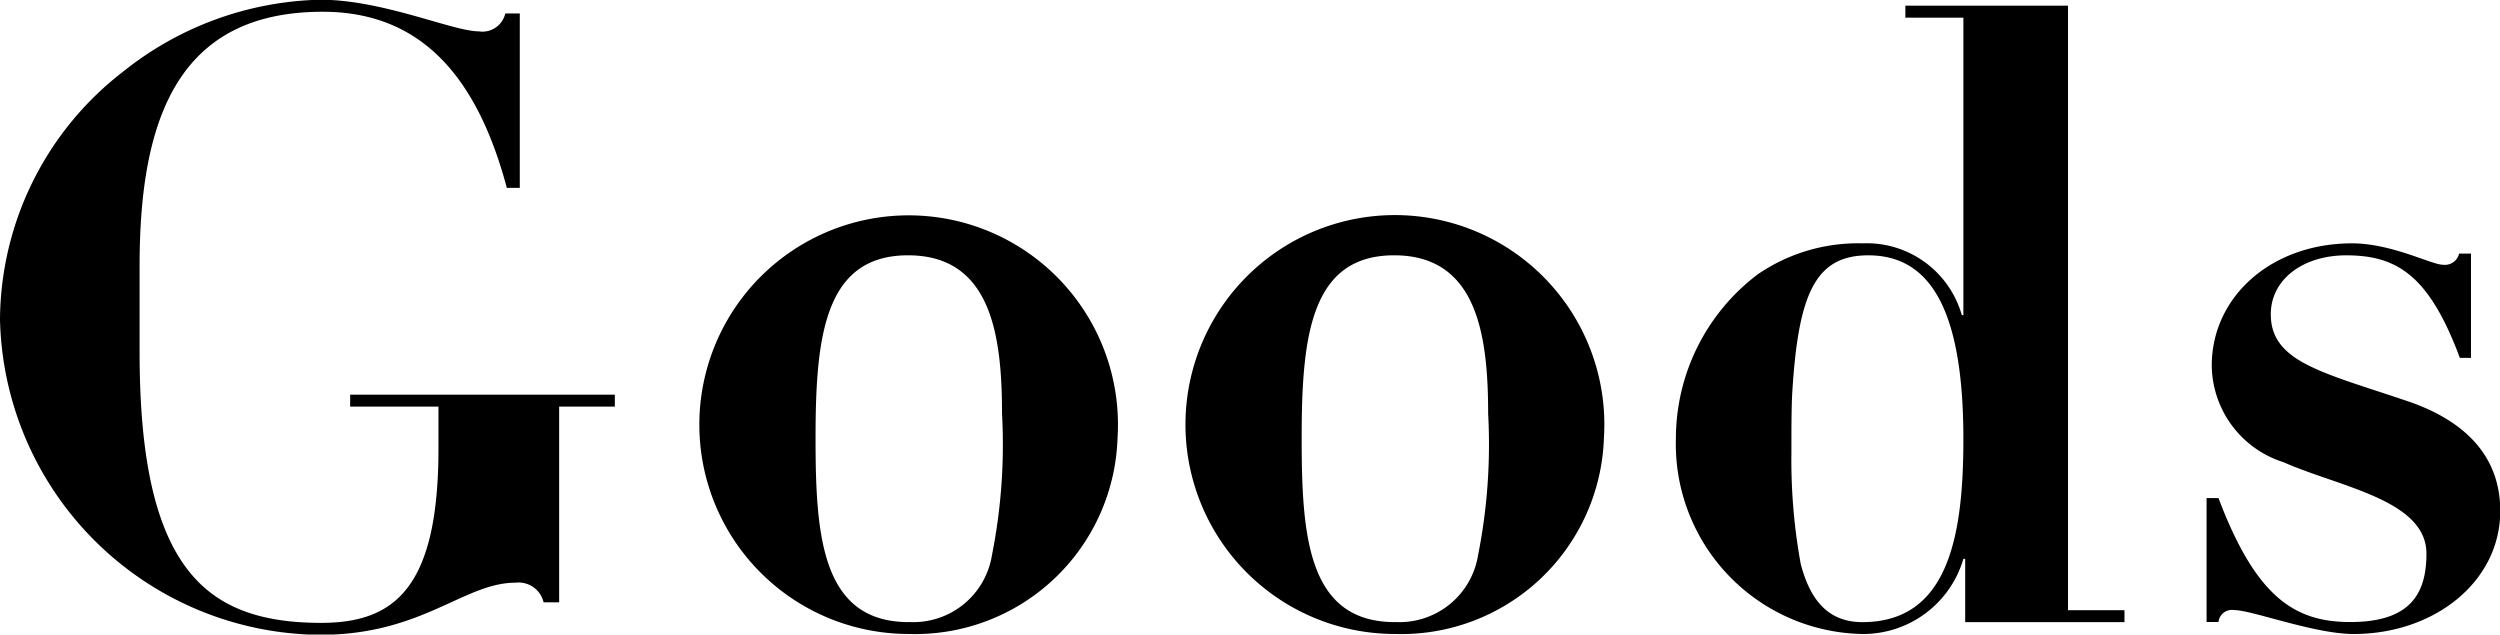 <svg xmlns="http://www.w3.org/2000/svg" width="96.53" height="24.5" viewBox="0 0 96.53 24.5">
  <defs>
    <style>
      .cls-1 {
        fill-rule: evenodd;
      }
    </style>
  </defs>
  <path id="menu_goods.svg" class="cls-1" d="M1282.07,442.71c-0.99,0-3.7-1.221-6.11-1.221a12.611,12.611,0,0,0-7.61,2.772,12.174,12.174,0,0,0-4.76,9.572,12.455,12.455,0,0,0,12.37,12.179c3.93,0,5.55-2.013,7.53-2.013a0.993,0.993,0,0,1,1.09.759h0.6V457.2h2.15v-0.462h-10.22V457.2h3.41v1.617c0,5.38-1.69,6.733-4.53,6.733-2.78,0-4.5-.825-5.59-2.706-0.99-1.717-1.42-4.291-1.42-7.757v-3.333c0-5.776,1.55-9.8,7.07-9.8,3.87,0,5.99,2.607,7.11,6.8h0.5v-6.733h-0.56A0.906,0.906,0,0,1,1282.07,442.71Zm24.67,15.711a8.082,8.082,0,1,0-8.06,7.558A7.819,7.819,0,0,0,1306.74,458.421Zm-8.06,7.1c-3.37,0-3.6-3.333-3.6-7.1,0-3.895.33-7.063,3.57-7.063,3.17,0,3.63,3,3.63,6.106a21.908,21.908,0,0,1-.39,5.479A3.073,3.073,0,0,1,1298.68,465.517Zm26.84-7.1a8.087,8.087,0,1,0-8.07,7.558A7.828,7.828,0,0,0,1325.52,458.421Zm-8.07,7.1c-3.37,0-3.6-3.333-3.6-7.1,0-3.895.33-7.063,3.57-7.063,3.17,0,3.63,3,3.63,6.106a21.908,21.908,0,0,1-.39,5.479A3.073,3.073,0,0,1,1317.45,465.517Zm19.71-23.8v0.462h2.24v11.486h-0.06a3.816,3.816,0,0,0-3.84-2.773,6.855,6.855,0,0,0-4.03,1.189,7.948,7.948,0,0,0-3.17,6.337,7.335,7.335,0,0,0,7.2,7.558,4.034,4.034,0,0,0,3.9-2.9h0.07v2.442h6.15v-0.462h-2.18V441.72h-6.28Zm-4.37,14.985c0.23-3.862.89-5.347,2.94-5.347,2.52,0,3.67,2.343,3.67,7.1,0,3.763-.59,7.063-3.9,7.063-1.42,0-2.05-.99-2.38-2.244a22.372,22.372,0,0,1-.36-4.291C1332.76,458.124,1332.76,457.3,1332.79,456.705Zm25.12-4.984c-0.43,0-1.98-.826-3.5-0.826-3.14,0-5.42,2.08-5.42,4.72a3.958,3.958,0,0,0,2.77,3.73c2.15,0.957,5.52,1.452,5.52,3.532,0,1.617-.69,2.64-2.94,2.64-2.15,0-3.64-.957-5.09-4.786h-0.46v4.786h0.46a0.521,0.521,0,0,1,.6-0.462c0.69,0,3.1.924,4.62,0.924,3.11,0,5.66-2.013,5.66-4.753,0-2.31-1.62-3.564-3.54-4.224-3.31-1.123-5.32-1.519-5.32-3.367,0-1.353,1.25-2.277,2.91-2.277,1.95,0,3.2.759,4.39,3.96H1359v-4.026h-0.46A0.561,0.561,0,0,1,1357.91,451.721Z" transform="translate(-1263.59 -441.5)"/>
</svg>
